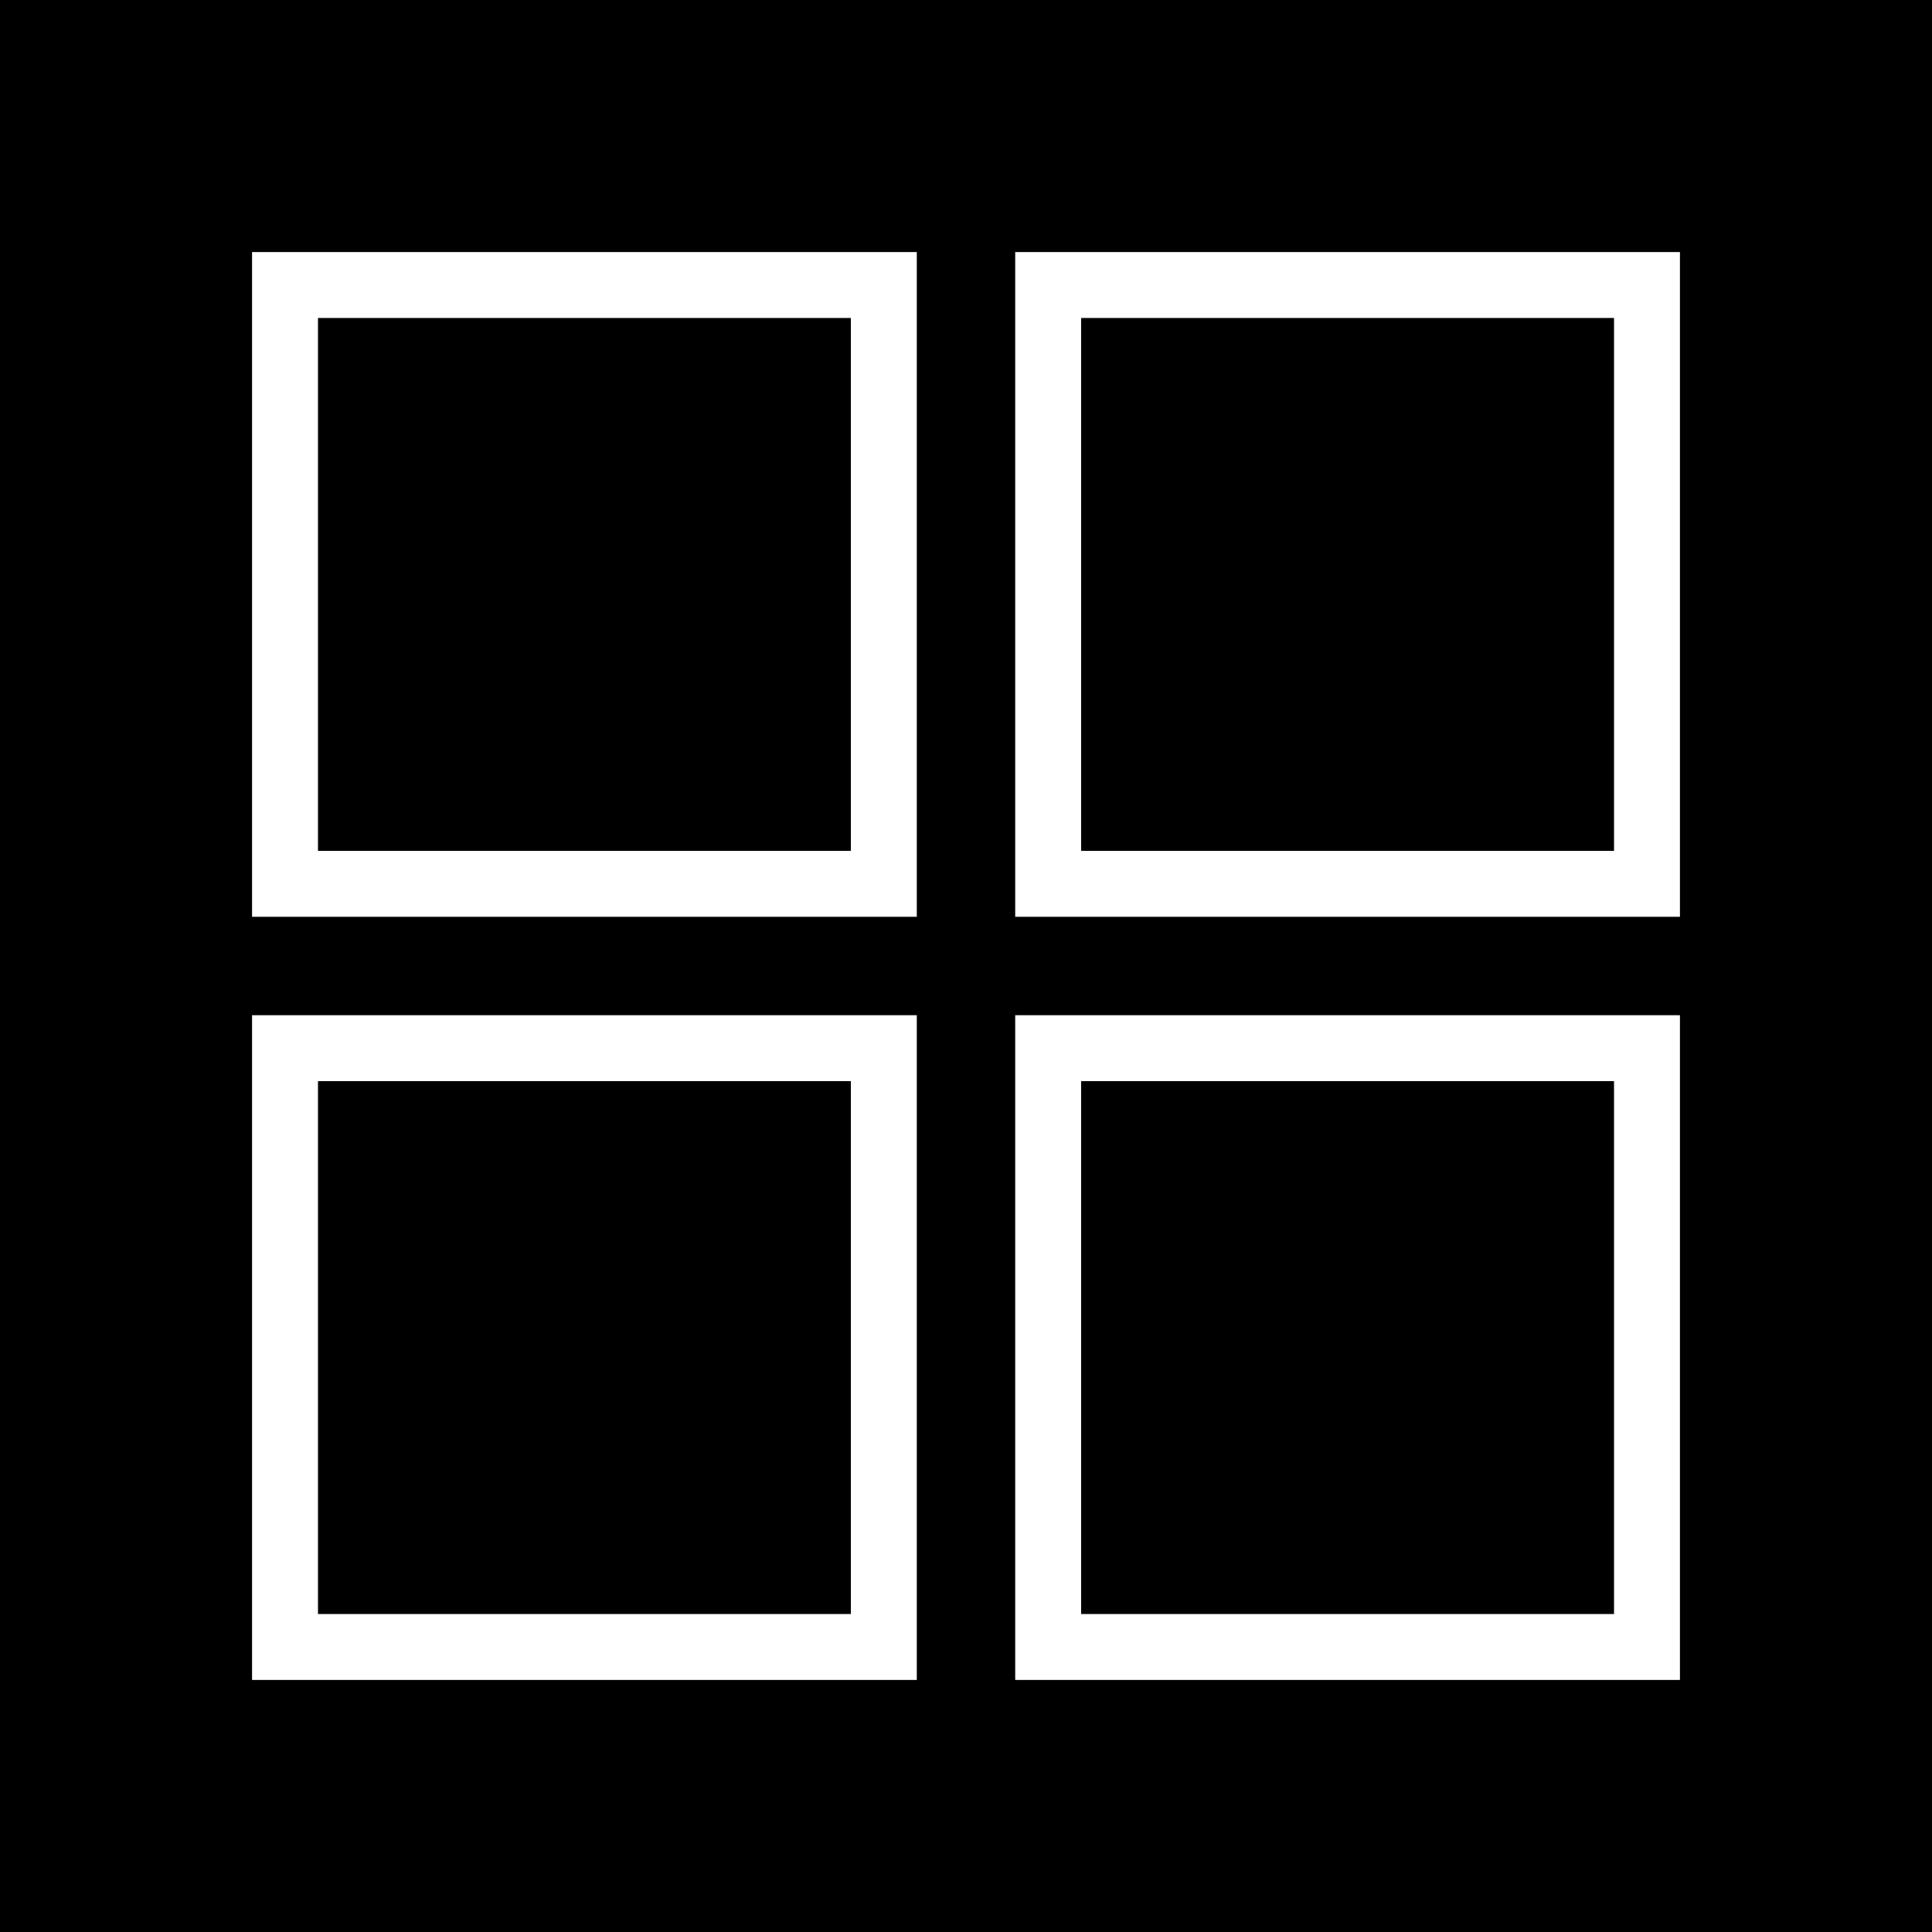 <?xml version="1.0" encoding="UTF-8"?><svg id="uuid-d37080d9-88cf-486b-b222-063084585007" xmlns="http://www.w3.org/2000/svg" viewBox="0 0 20.81 20.81"><defs><style>.uuid-a05ad41f-6c30-4515-a760-5597fe904485{fill:none;stroke:#fff;stroke-miterlimit:10;stroke-width:.71px;}</style></defs><g id="uuid-f25848bf-3d1f-4207-bfa7-fb4195b0d269"><rect width="20.81" height="20.81"/><rect class="uuid-a05ad41f-6c30-4515-a760-5597fe904485" x="3.07" y="3.07" width="6.45" height="6.45"/><rect class="uuid-a05ad41f-6c30-4515-a760-5597fe904485" x="11.29" y="3.07" width="6.45" height="6.45"/><rect class="uuid-a05ad41f-6c30-4515-a760-5597fe904485" x="3.07" y="11.29" width="6.45" height="6.45"/><rect class="uuid-a05ad41f-6c30-4515-a760-5597fe904485" x="11.29" y="11.29" width="6.45" height="6.45"/></g></svg>